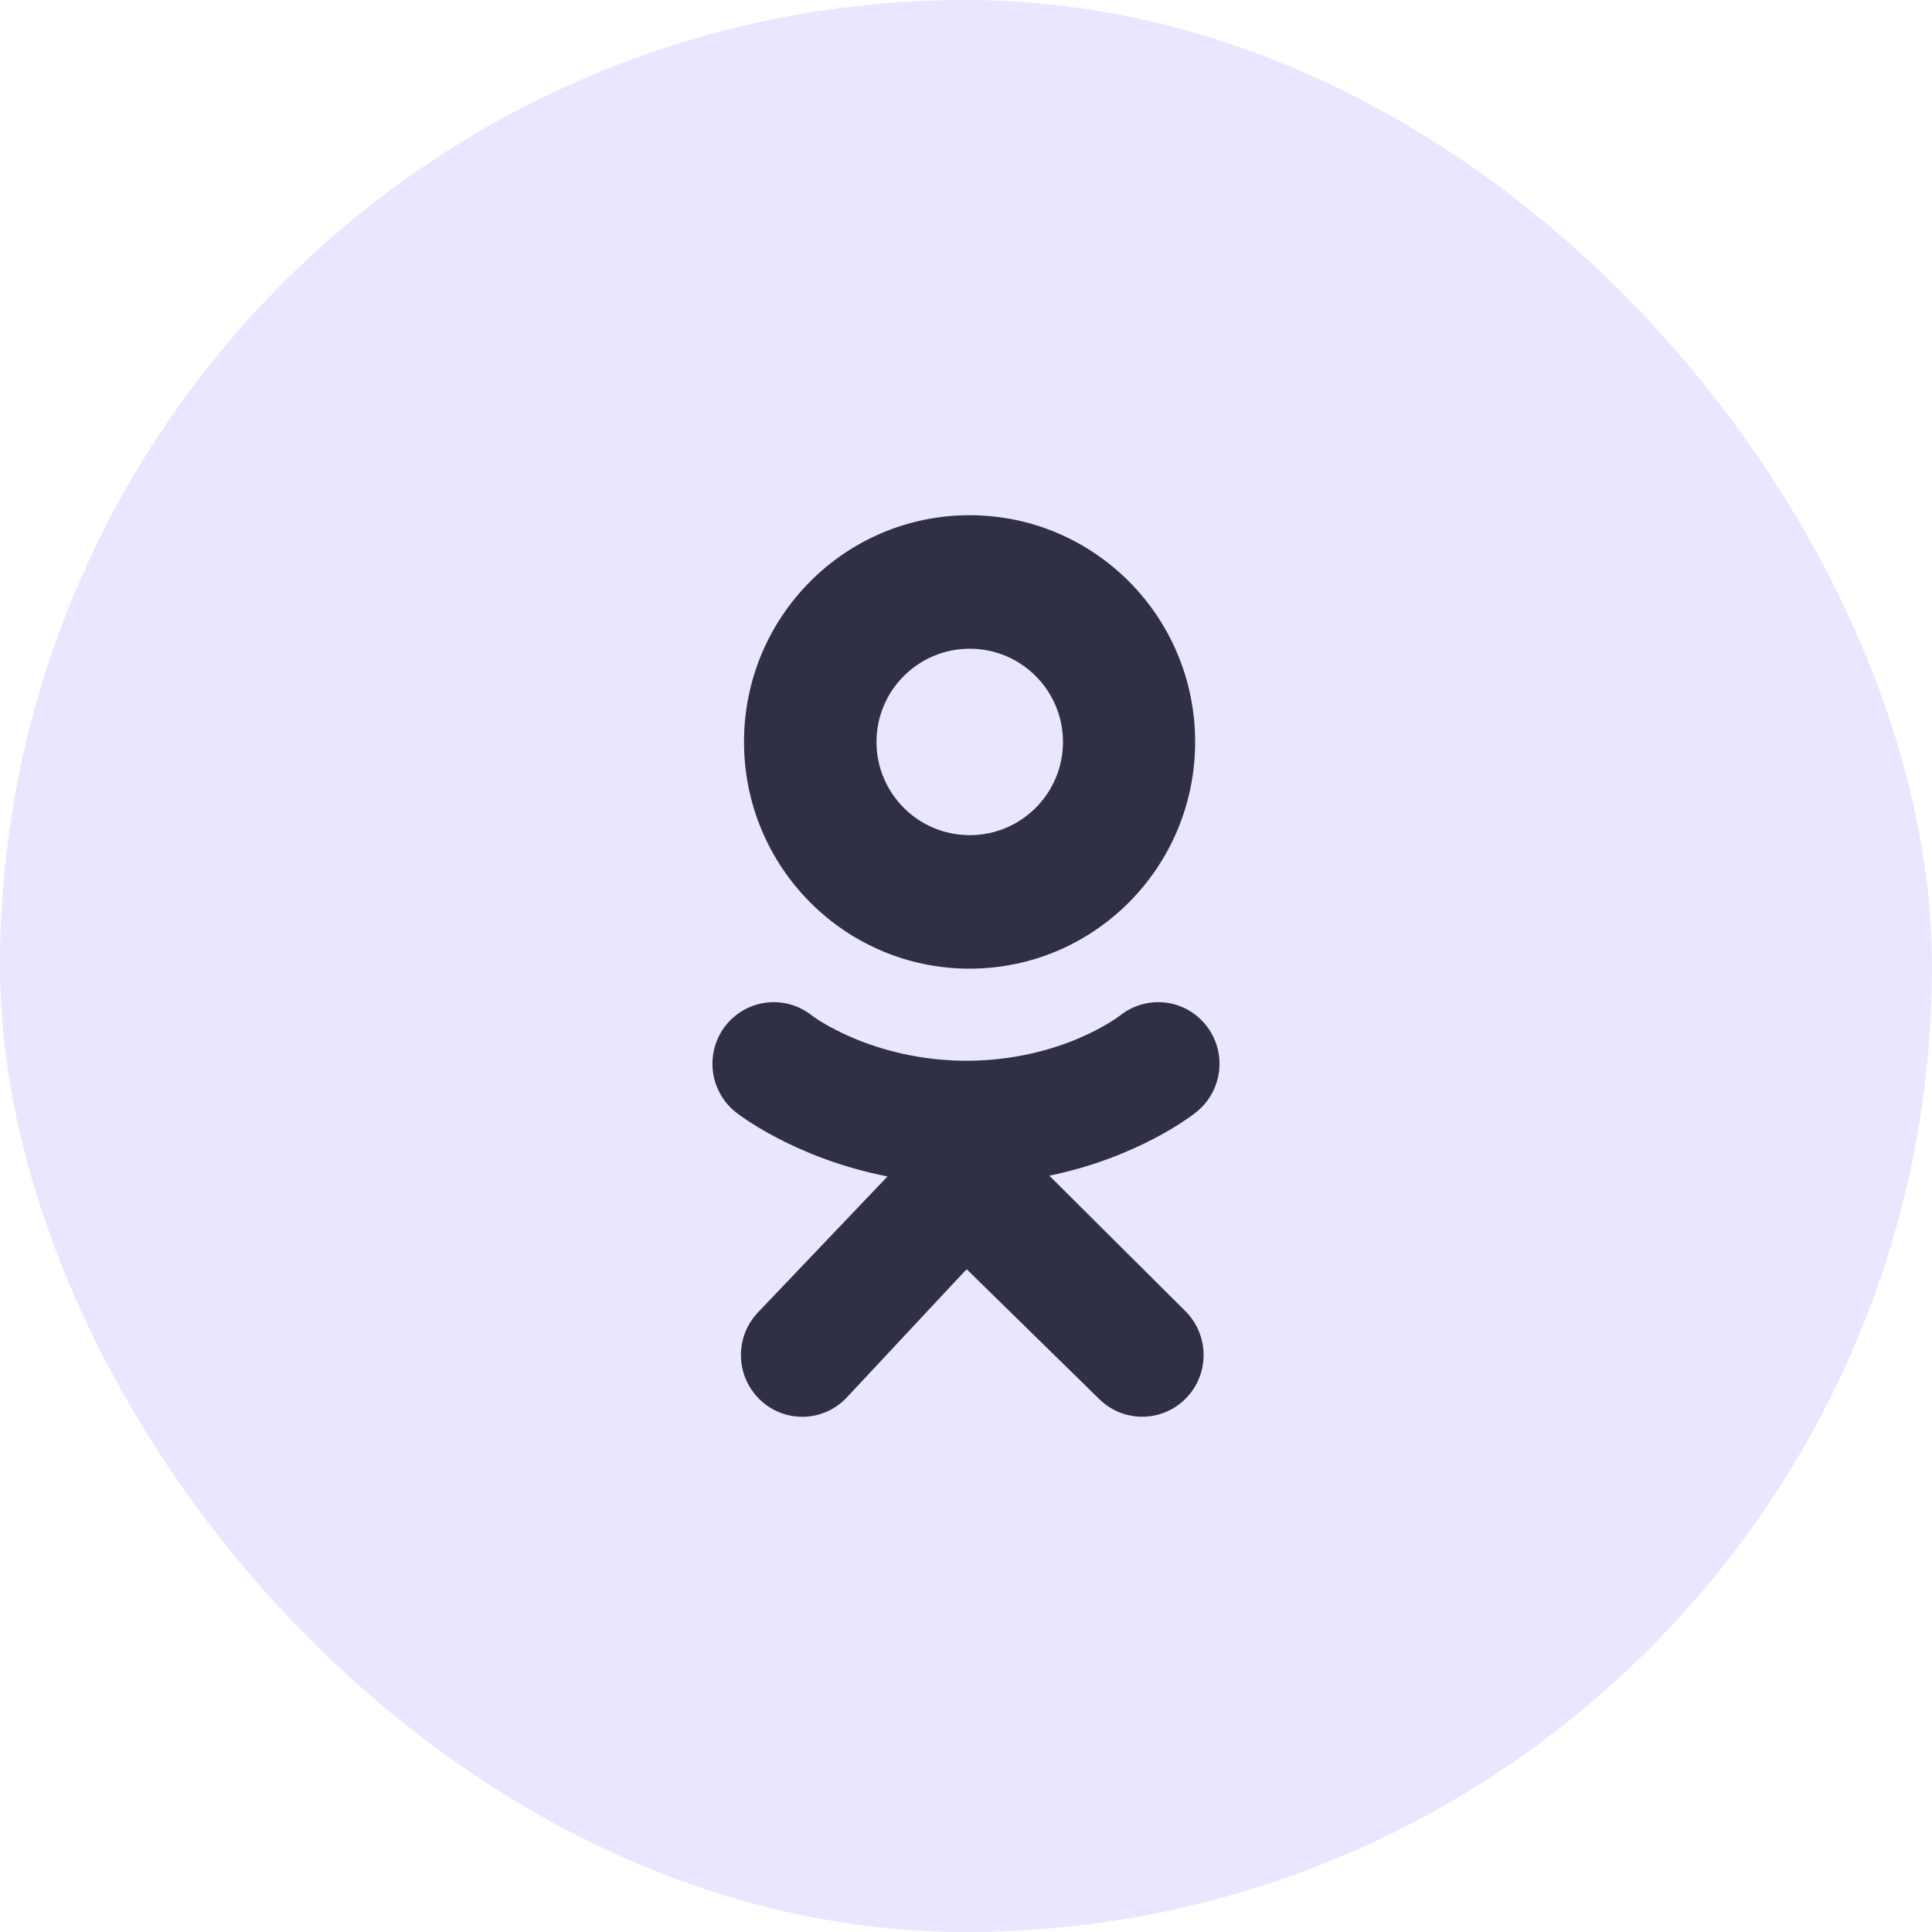 <?xml version="1.0" encoding="UTF-8"?> <svg xmlns="http://www.w3.org/2000/svg" width="40" height="40" viewBox="0 0 40 40" fill="none"> <rect width="40" height="40" rx="20" fill="#EAE6FF"></rect> <path d="M24.773 23.021C24.715 23.068 23.594 23.958 21.725 24.341L24.547 27.151C24.785 27.391 24.919 27.715 24.919 28.054C24.92 28.392 24.786 28.716 24.548 28.956C24.052 29.456 23.248 29.457 22.752 28.959L20.013 26.277L17.524 28.941C17.409 29.062 17.271 29.159 17.119 29.226C16.965 29.294 16.801 29.33 16.634 29.333C16.467 29.336 16.301 29.306 16.145 29.244C15.99 29.183 15.849 29.091 15.729 28.974C15.486 28.739 15.347 28.417 15.34 28.078C15.334 27.74 15.462 27.413 15.696 27.169L18.375 24.357C16.452 23.981 15.286 23.069 15.226 23.021C14.963 22.808 14.794 22.5 14.758 22.164C14.721 21.828 14.818 21.491 15.029 21.226C15.133 21.096 15.262 20.987 15.408 20.906C15.554 20.826 15.715 20.775 15.881 20.756C16.047 20.738 16.215 20.753 16.375 20.799C16.535 20.846 16.684 20.924 16.814 21.029C16.826 21.038 18.047 21.959 20.012 21.962C21.979 21.959 23.173 21.038 23.185 21.029C23.381 20.871 23.619 20.775 23.869 20.753C24.12 20.731 24.371 20.784 24.591 20.906C24.774 21.008 24.929 21.153 25.043 21.329C25.157 21.505 25.226 21.706 25.244 21.915C25.262 22.124 25.228 22.334 25.146 22.526C25.064 22.719 24.936 22.889 24.773 23.021Z" fill="#2F2F45"></path> <path fill-rule="evenodd" clip-rule="evenodd" d="M15.404 15.361C15.404 12.767 17.494 10.667 20.074 10.667C22.654 10.667 24.744 12.768 24.744 15.361C24.744 17.953 22.654 20.055 20.073 20.055C17.494 20.055 15.404 17.954 15.404 15.361ZM20.077 17.291C21.143 17.291 22.008 16.427 22.008 15.361C22.008 14.295 21.143 13.431 20.077 13.431C19.011 13.431 18.147 14.295 18.147 15.361C18.147 16.427 19.011 17.291 20.077 17.291Z" fill="#2F2F45"></path> </svg> 